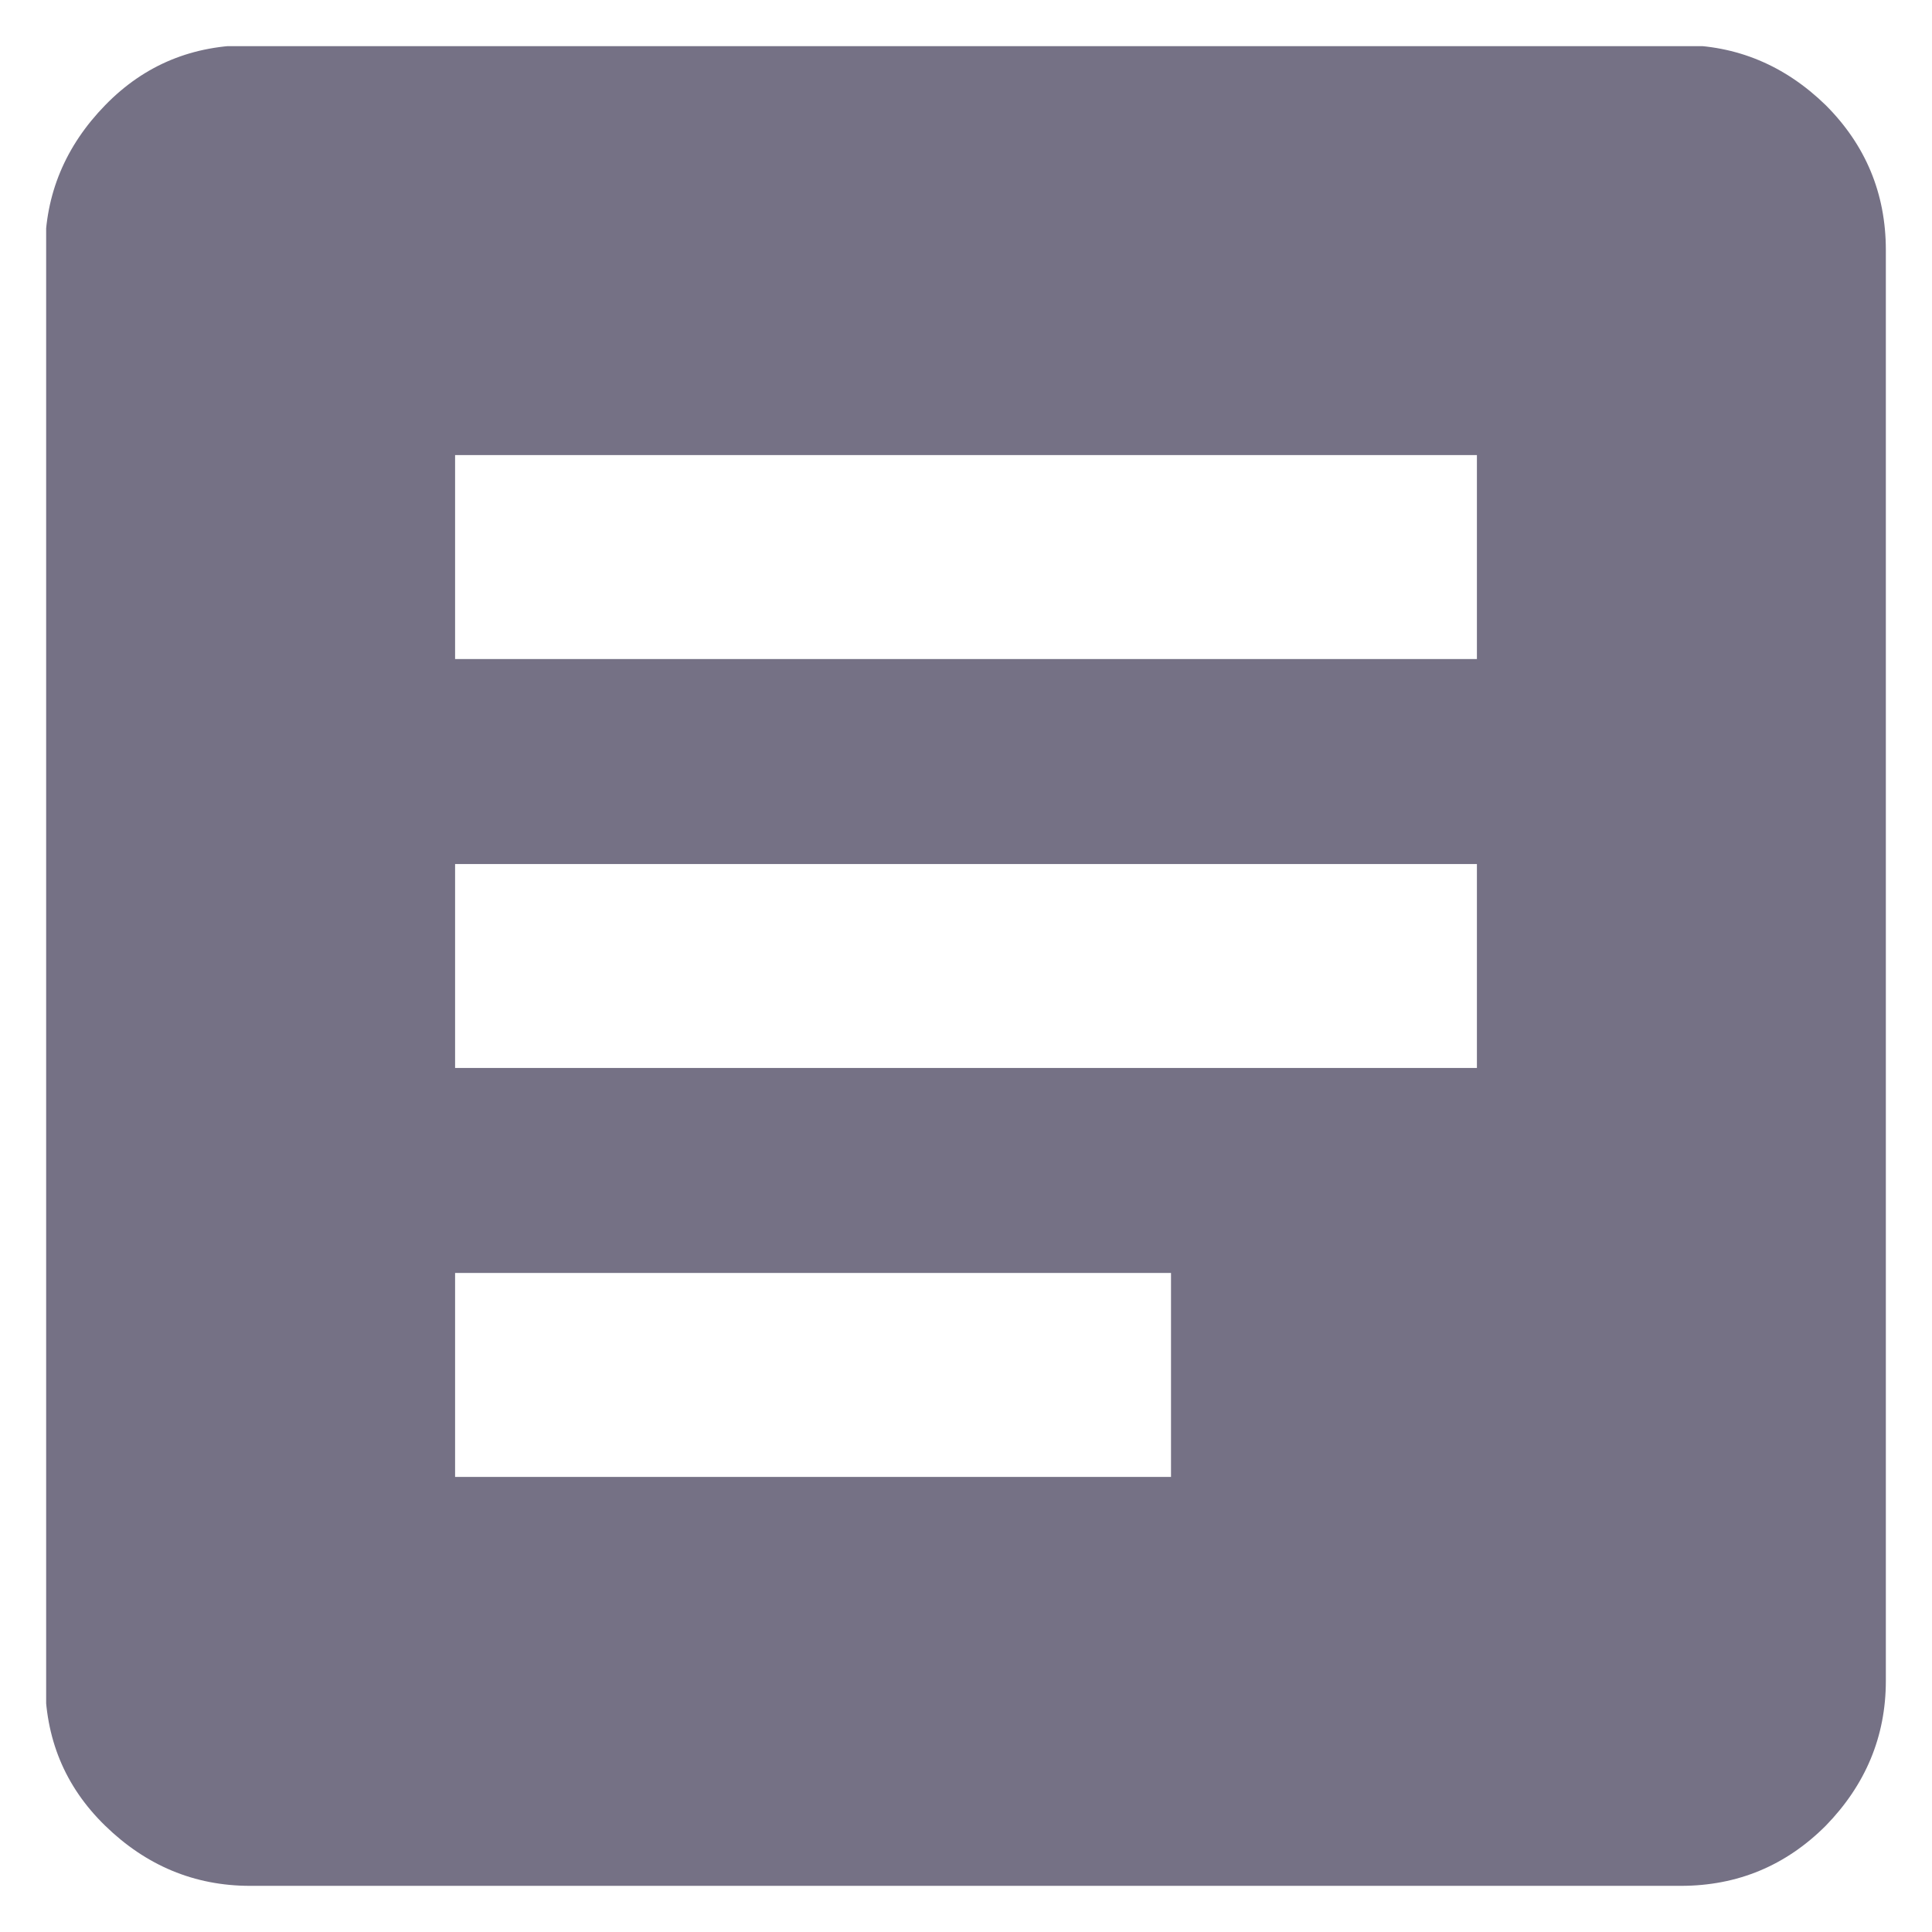<?xml version="1.0" encoding="utf-8"?>
<!-- Generator: Adobe Illustrator 29.8.0, SVG Export Plug-In . SVG Version: 9.03 Build 0)  -->
<svg version="1.0" id="레이어_1" xmlns="http://www.w3.org/2000/svg" xmlns:xlink="http://www.w3.org/1999/xlink" x="0px"
	 y="0px" viewBox="0 0 18 18" enable-background="new 0 0 18 18" xml:space="preserve">
<g>
	<defs>
		<rect id="SVGID_1_" x="0.43" y="0.43" width="17.14" height="17.14"/>
	</defs>
	<clipPath id="SVGID_00000014633677872528372910000004834572535426779291_">
		<use xlink:href="#SVGID_1_"  overflow="visible"/>
	</clipPath>
	<path clip-path="url(#SVGID_00000014633677872528372910000004834572535426779291_)" fill="#757185" d="M2.33,17.57
		c-0.52,0-0.97-0.19-1.35-0.56s-0.56-0.82-0.56-1.35V2.33c0-0.52,0.19-0.97,0.56-1.35s0.82-0.56,1.35-0.56h13.33
		c0.52,0,0.97,0.19,1.35,0.56c0.37,0.37,0.56,0.82,0.56,1.35v13.33c0,0.52-0.19,0.97-0.56,1.35c-0.37,0.37-0.82,0.56-1.35,0.56H2.33
		z M4.24,13.76h6.67v-1.9H4.24V13.76z M4.24,9.95h9.52v-1.9H4.24V9.95z M4.24,6.14h9.52v-1.9H4.24V6.14z"/>
</g>
</svg>
